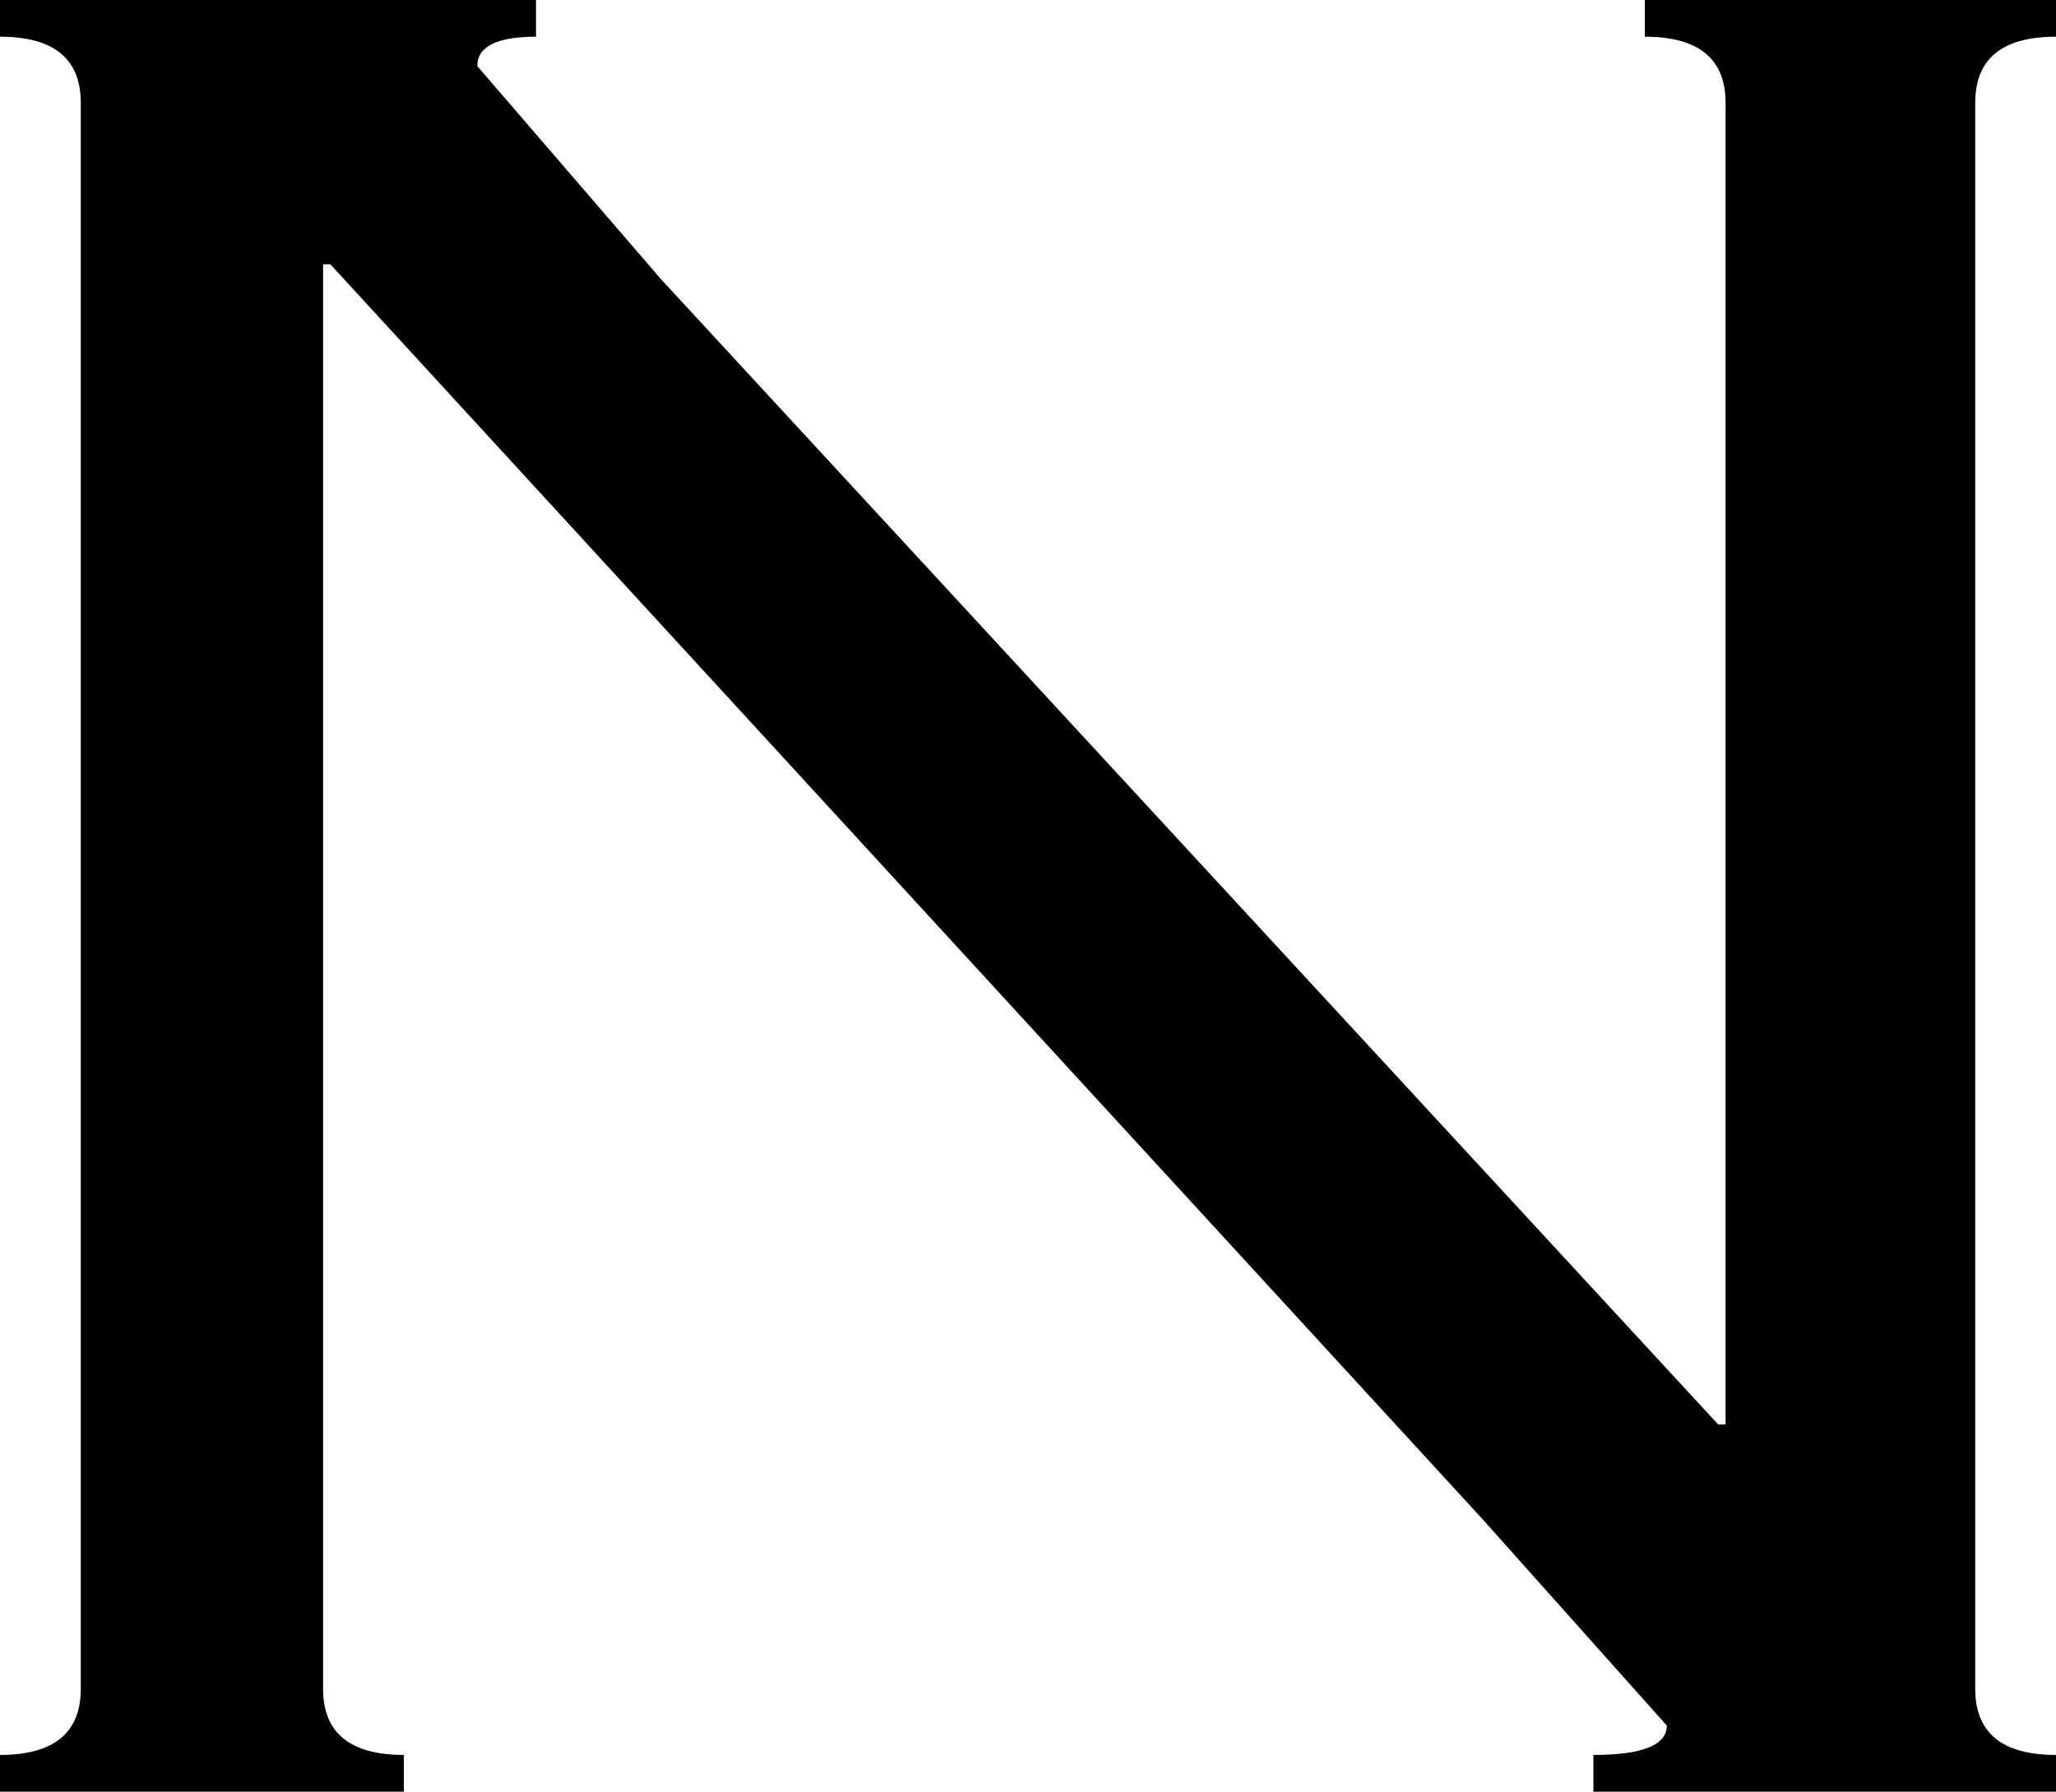 <?xml version="1.0" encoding="UTF-8" standalone="no"?>
<svg xmlns:xlink="http://www.w3.org/1999/xlink" height="12.2px" width="14.0px" xmlns="http://www.w3.org/2000/svg">
  <g transform="matrix(1.0, 0.0, 0.0, 1.0, 7.0, 6.1)">
    <path d="M-4.75 -4.3 L-4.8 -4.3 -4.8 5.4 Q-4.8 5.85 -4.25 5.85 L-4.25 6.1 -7.0 6.1 -7.0 5.85 Q-6.45 5.85 -6.45 5.4 L-6.45 -5.4 Q-6.45 -5.85 -7.0 -5.85 L-7.0 -6.1 -3.35 -6.1 -3.35 -5.85 Q-3.75 -5.85 -3.75 -5.65 L-2.5 -4.2 4.7 3.6 4.75 3.6 4.75 -5.4 Q4.75 -5.85 4.2 -5.85 L4.2 -6.1 7.0 -6.1 7.0 -5.85 Q6.45 -5.85 6.45 -5.4 L6.45 5.4 Q6.45 5.85 7.0 5.85 L7.0 6.1 3.85 6.1 3.85 5.85 Q4.35 5.85 4.35 5.65 L3.1 4.25 -4.75 -4.3" fill="#000000" fill-rule="evenodd" stroke="none"/>
  </g>
</svg>
